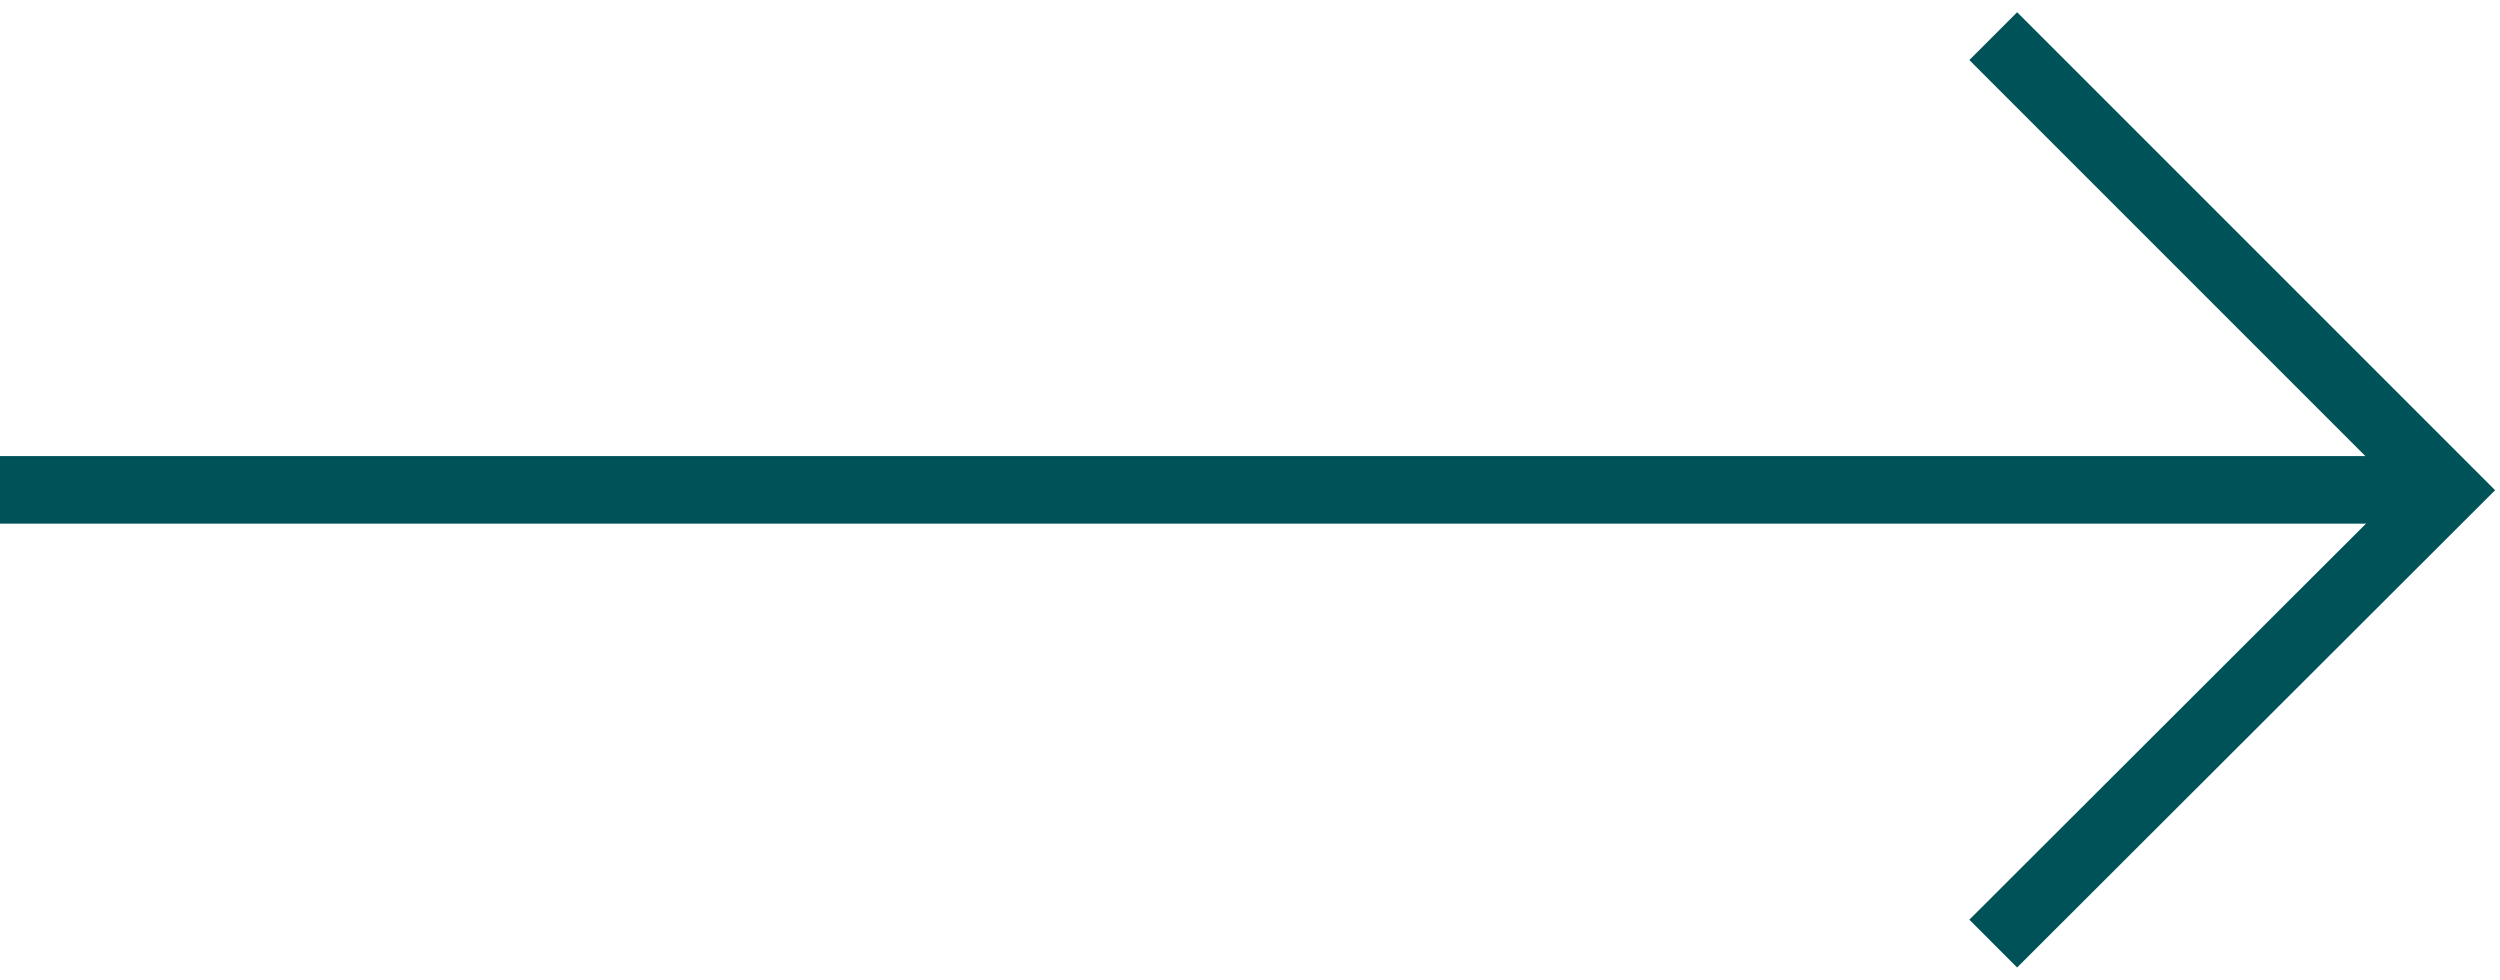 <svg xmlns="http://www.w3.org/2000/svg" viewBox="0 0 74 29">
    <g fill="none" fill-rule="evenodd" stroke="#005259" stroke-width="2">
      <path stroke-linecap="square" d="M71 14.5H1"/>
      <path d="m59 1.07 9.54 9.54 3.9 3.9L59 27.93"/>
    </g>
  </svg>
